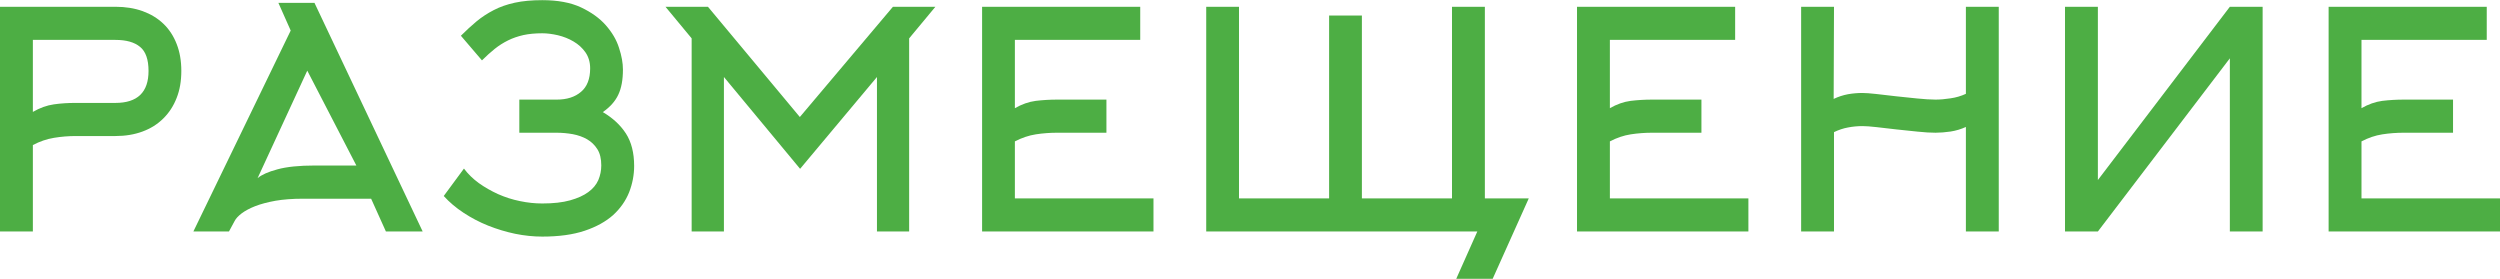 <?xml version="1.0" encoding="UTF-8"?> <!-- Creator: CorelDRAW 2020 (64-Bit) --> <svg xmlns="http://www.w3.org/2000/svg" xmlns:xlink="http://www.w3.org/1999/xlink" xmlns:xodm="http://www.corel.com/coreldraw/odm/2003" xml:space="preserve" width="2832px" height="316px" shape-rendering="geometricPrecision" text-rendering="geometricPrecision" image-rendering="optimizeQuality" fill-rule="evenodd" clip-rule="evenodd" viewBox="0 0 294370 32810"> <g id="Слой_x0020_1">  <path fill="#4DAE44" fill-rule="nonzero" d="M13590 12100c2600,0 3900,-1260 3900,-3760 0,-1350 -330,-2300 -1000,-2840 -660,-550 -1630,-820 -2900,-820l-9720 0 0 8480c810,-470 1630,-770 2470,-890 840,-120 1690,-170 2570,-170l4680 0zm-13590 15140l0 -26460 13610 0c1160,0 2220,170 3180,510 960,350 1770,840 2450,1490 680,650 1200,1450 1560,2380 370,940 550,1990 550,3180 0,1180 -180,2240 -550,3170 -360,930 -880,1740 -1560,2410 -680,680 -1490,1190 -2460,1550 -950,350 -2010,530 -3180,530l-4680 0c-860,0 -1710,70 -2560,210 -860,140 -1690,430 -2490,850l0 10180 -3870 0z"></path> <path id="1" fill="#4DAE44" fill-rule="nonzero" d="M32780 320l4250 0 12740 26920 -4330 0 -1740 -3860 -8050 0c-1210,0 -2280,80 -3210,240 -940,170 -1730,380 -2400,640 -660,260 -1190,550 -1590,850 -400,310 -680,610 -820,890l-670 1240 -4190 0 11460 -23660 -1450 -3260zm9180 19150l-5780 -11170 -5850 12660c470,-400 1250,-750 2340,-1040 1090,-300 2550,-450 4400,-450l4890 0z"></path> <path id="2" fill="#4DAE44" fill-rule="nonzero" d="M54270 4190c620,-620 1230,-1180 1840,-1690 620,-510 1290,-950 2030,-1330 730,-380 1560,-670 2480,-870 920,-200 2000,-300 3230,-300 1820,0 3340,280 4560,850 1210,570 2190,1270 2920,2100 730,830 1260,1710 1560,2670 310,940 460,1790 460,2550 0,1210 -180,2200 -550,2970 -360,770 -970,1450 -1820,2040 1170,690 2070,1520 2720,2520 640,990 970,2270 970,3820 0,1060 -200,2100 -590,3100 -400,1000 -1030,1900 -1880,2680 -860,770 -1980,1390 -3350,1850 -1370,460 -3040,690 -5000,690 -1040,0 -2110,-110 -3190,-330 -1090,-230 -2150,-550 -3180,-960 -1030,-410 -1990,-920 -2890,-1510 -900,-590 -1680,-1250 -2340,-1980l2380 -3230c470,630 1050,1200 1750,1710 700,500 1460,930 2270,1300 820,360 1670,640 2570,820 900,190 1780,280 2630,280 1300,0 2390,-120 3280,-370 890,-250 1600,-570 2140,-970 550,-400 940,-870 1180,-1410 230,-550 350,-1120 350,-1730 0,-780 -150,-1420 -460,-1910 -310,-490 -710,-880 -1210,-1170 -490,-280 -1060,-480 -1680,-600 -630,-110 -1260,-170 -1900,-170l-4400 0 0 -3900 4400 0c1210,0 2160,-310 2870,-920 710,-600 1070,-1520 1070,-2760 0,-730 -190,-1360 -550,-1880 -370,-530 -840,-950 -1400,-1280 -570,-340 -1190,-580 -1850,-740 -660,-150 -1270,-230 -1840,-230 -830,0 -1570,70 -2220,210 -650,150 -1250,350 -1810,630 -550,270 -1070,600 -1560,990 -480,390 -990,840 -1510,1360l-2480 -2900z"></path> <polygon id="3" fill="#4DAE44" fill-rule="nonzero" points="94210,19860 85240,9050 85240,27240 81440,27240 81440,4500 78360,780 83360,780 94180,13760 105140,780 110140,780 107050,4500 107050,27240 103260,27240 103260,9050 "></polygon> <path id="4" fill="#4DAE44" fill-rule="nonzero" d="M119500 23340l16320 0 0 3900 -20180 0 0 -26460 18620 0 0 3900 -14760 0 0 8040c810,-460 1620,-750 2450,-860 830,-100 1680,-150 2550,-150l5780 0 0 3900 -5780 0c-850,0 -1690,60 -2530,190 -840,130 -1660,410 -2470,830l0 6710z"></path> <polygon id="5" fill="#4DAE44" fill-rule="nonzero" points="180010,23340 175760,32810 171470,32810 173950,27240 142030,27240 142030,780 145890,780 145890,23340 156500,23340 156500,1810 160360,1810 160360,23340 170970,23340 170970,780 174840,780 174840,23340 "></polygon> <path id="6" fill="#4DAE44" fill-rule="nonzero" d="M189560 23340l16310 0 0 3900 -20180 0 0 -26460 18620 0 0 3900 -14750 0 0 8040c800,-460 1620,-750 2440,-860 830,-100 1680,-150 2560,-150l5780 0 0 3900 -5780 0c-850,0 -1700,60 -2540,190 -840,130 -1660,410 -2460,830l0 6710z"></path> <path id="7" fill="#4DAE44" fill-rule="nonzero" d="M215950 27240l-3870 0 0 -26460 3870 0 -40 10850c540,-260 1100,-440 1670,-550 570,-100 1130,-150 1700,-150 380,0 930,40 1650,120 720,80 1500,170 2340,270 840,90 1670,180 2500,260 830,80 1540,130 2130,130 540,0 1140,-50 1770,-150 640,-90 1250,-270 1810,-530l0 -10250 3870 0 0 26460 -3870 0 0 -12310c-560,260 -1170,440 -1800,540 -640,90 -1230,140 -1770,140 -590,0 -1300,-40 -2130,-130 -820,-80 -1650,-170 -2490,-260 -830,-100 -1610,-190 -2340,-270 -720,-80 -1260,-120 -1640,-120 -570,0 -1130,50 -1700,160 -560,100 -1120,290 -1660,550l0 11700z"></path> <polygon id="8" fill="#4DAE44" fill-rule="nonzero" points="262560,780 266420,780 266420,27240 262560,27240 262560,6850 247020,27240 243150,27240 243150,780 247020,780 247020,21180 "></polygon> <path id="9" fill="#4DAE44" fill-rule="nonzero" d="M278060 23340l16310 0 0 3900 -20180 0 0 -26460 18620 0 0 3900 -14750 0 0 8040c800,-460 1620,-750 2440,-860 830,-100 1680,-150 2560,-150l5780 0 0 3900 -5780 0c-850,0 -1700,60 -2540,190 -840,130 -1660,410 -2460,830l0 6710z"></path> </g> </svg> 